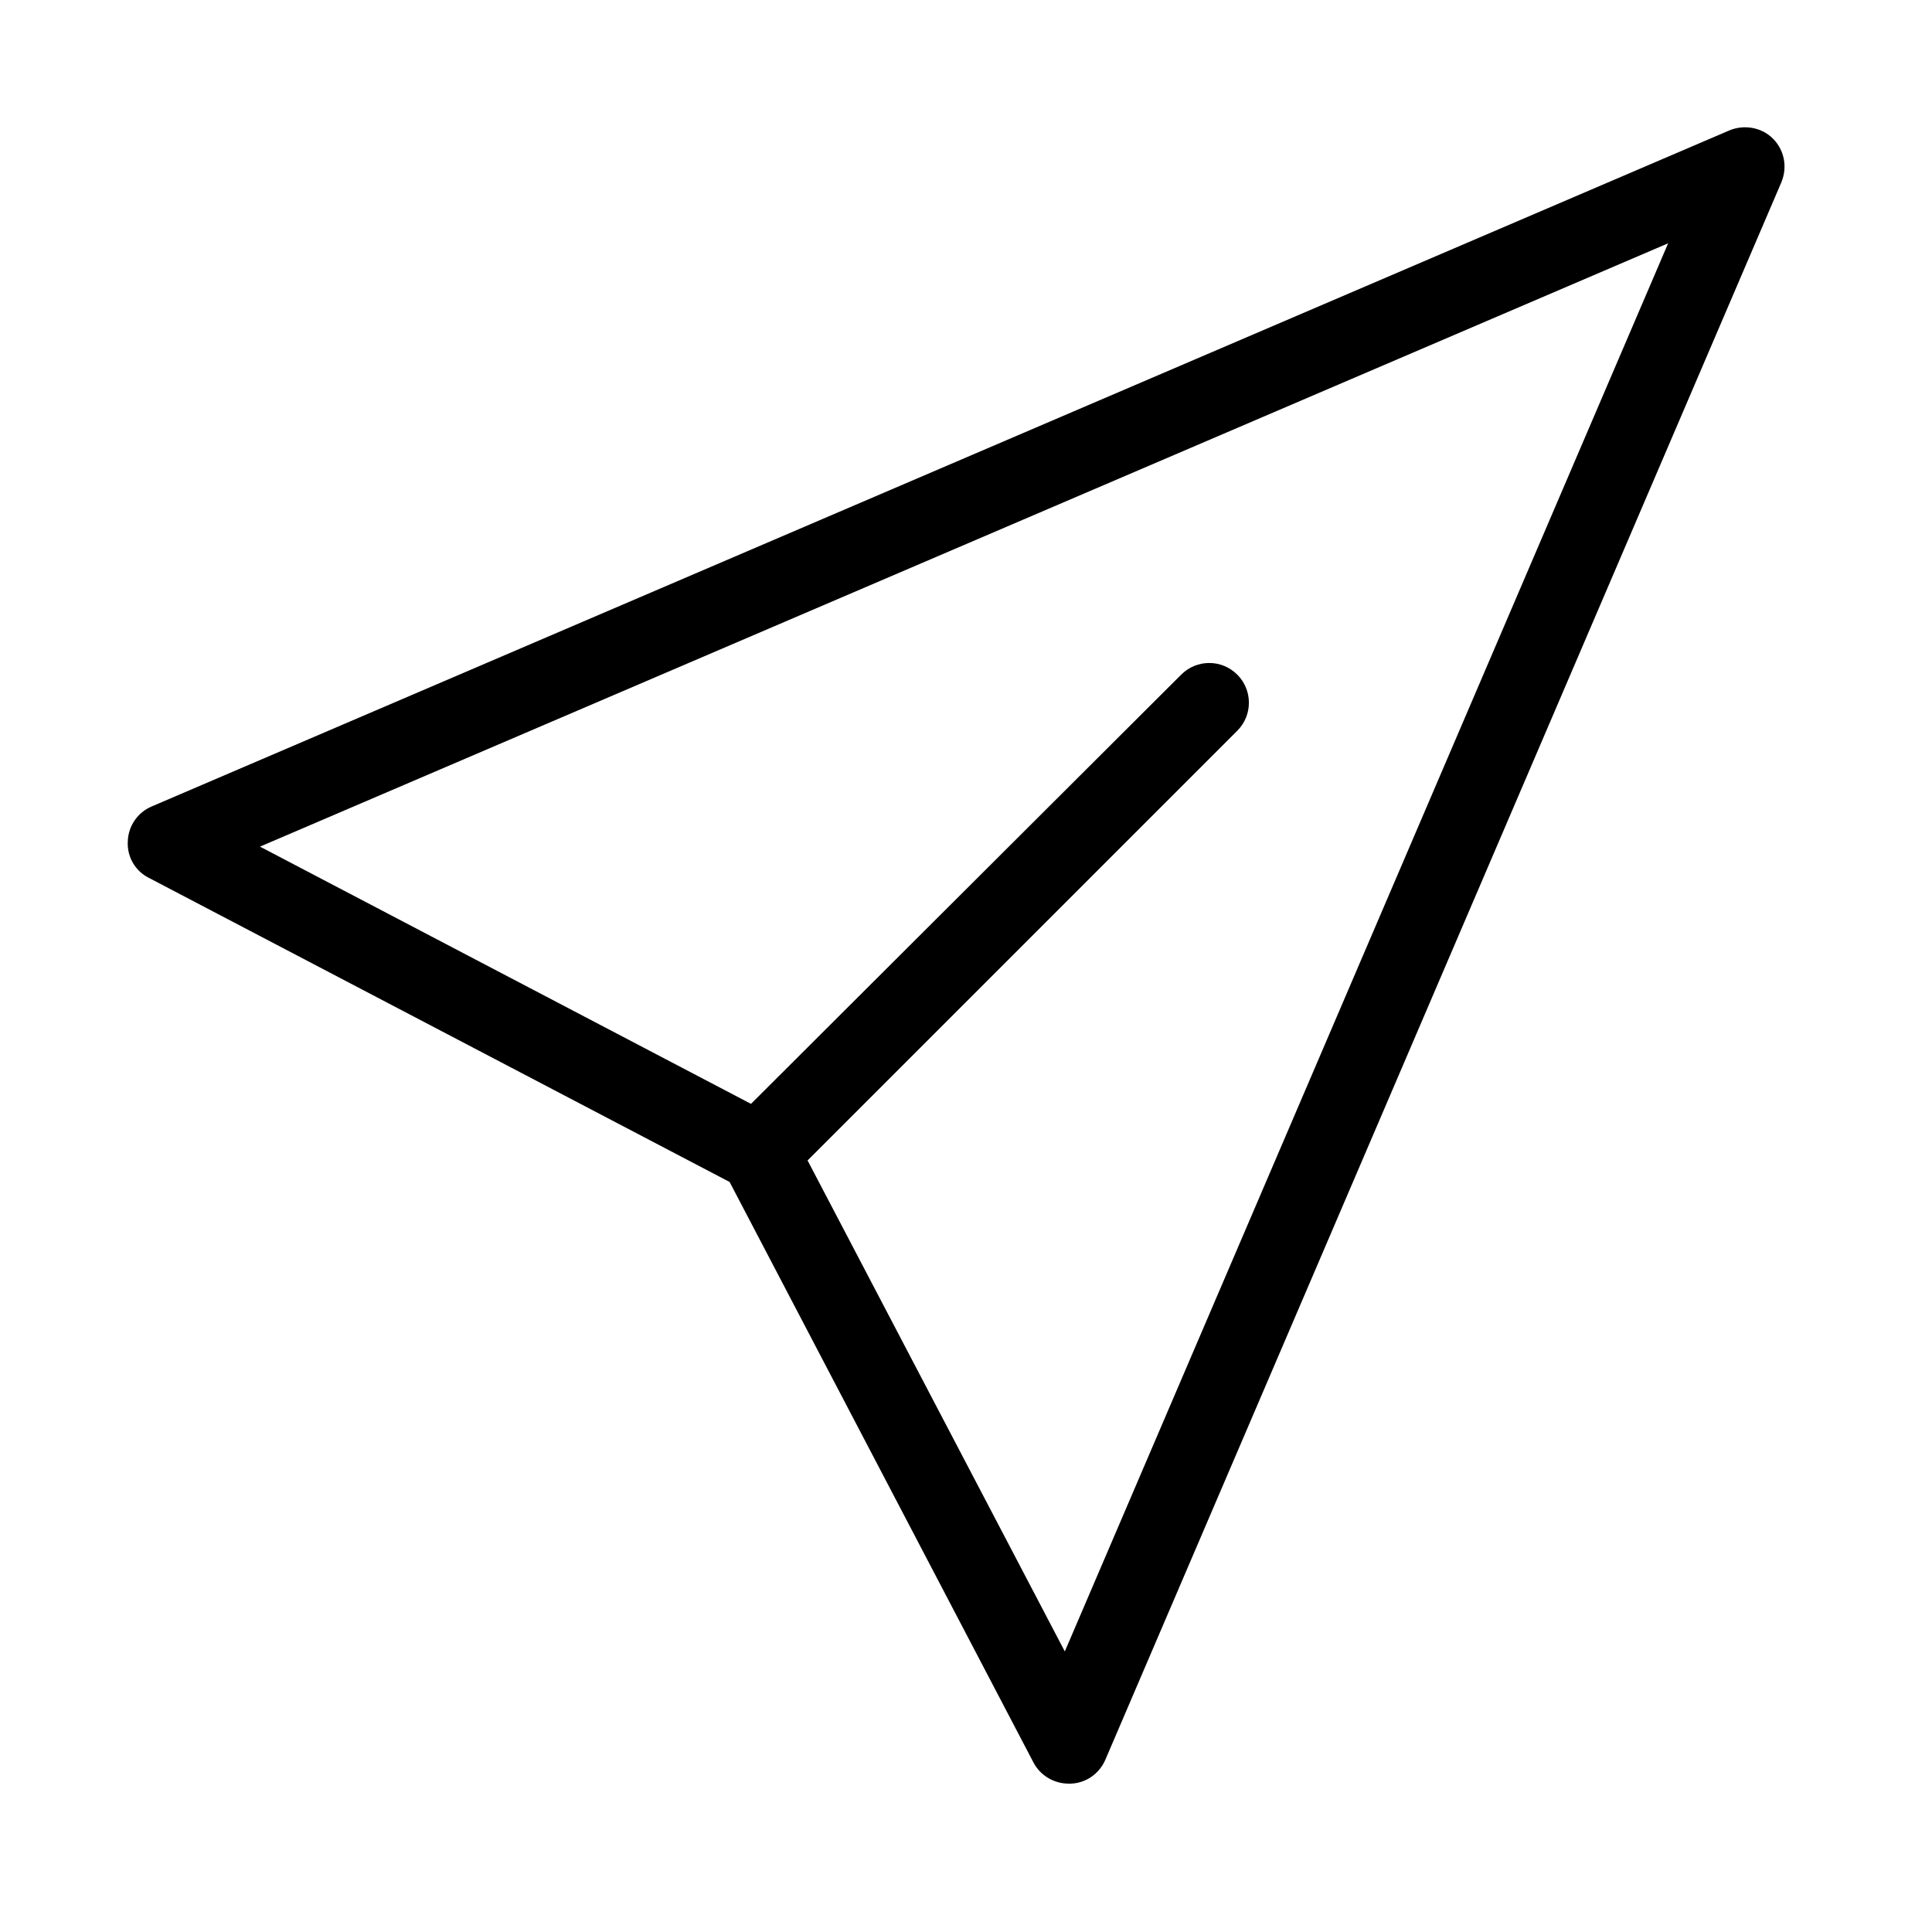 <svg xmlns="http://www.w3.org/2000/svg" fill="none" viewBox="0 0 14 14" height="14" width="14">
<path fill="black" d="M12.527 0.947L1.099 5.844C0.998 5.887 0.929 5.985 0.926 6.098C0.92 6.21 0.981 6.314 1.082 6.363L5.287 8.565L7.488 12.77C7.537 12.865 7.636 12.925 7.745 12.925H7.757C7.869 12.922 7.967 12.853 8.011 12.749L12.908 1.322C12.954 1.212 12.931 1.088 12.847 1.004C12.764 0.921 12.634 0.9 12.527 0.947ZM7.716 11.967L5.852 8.409L8.966 5.295C9.078 5.183 9.078 5.001 8.966 4.889C8.853 4.776 8.672 4.776 8.559 4.889L5.442 7.999L1.884 6.135L12.088 1.763L7.716 11.967Z"></path>
</svg>
